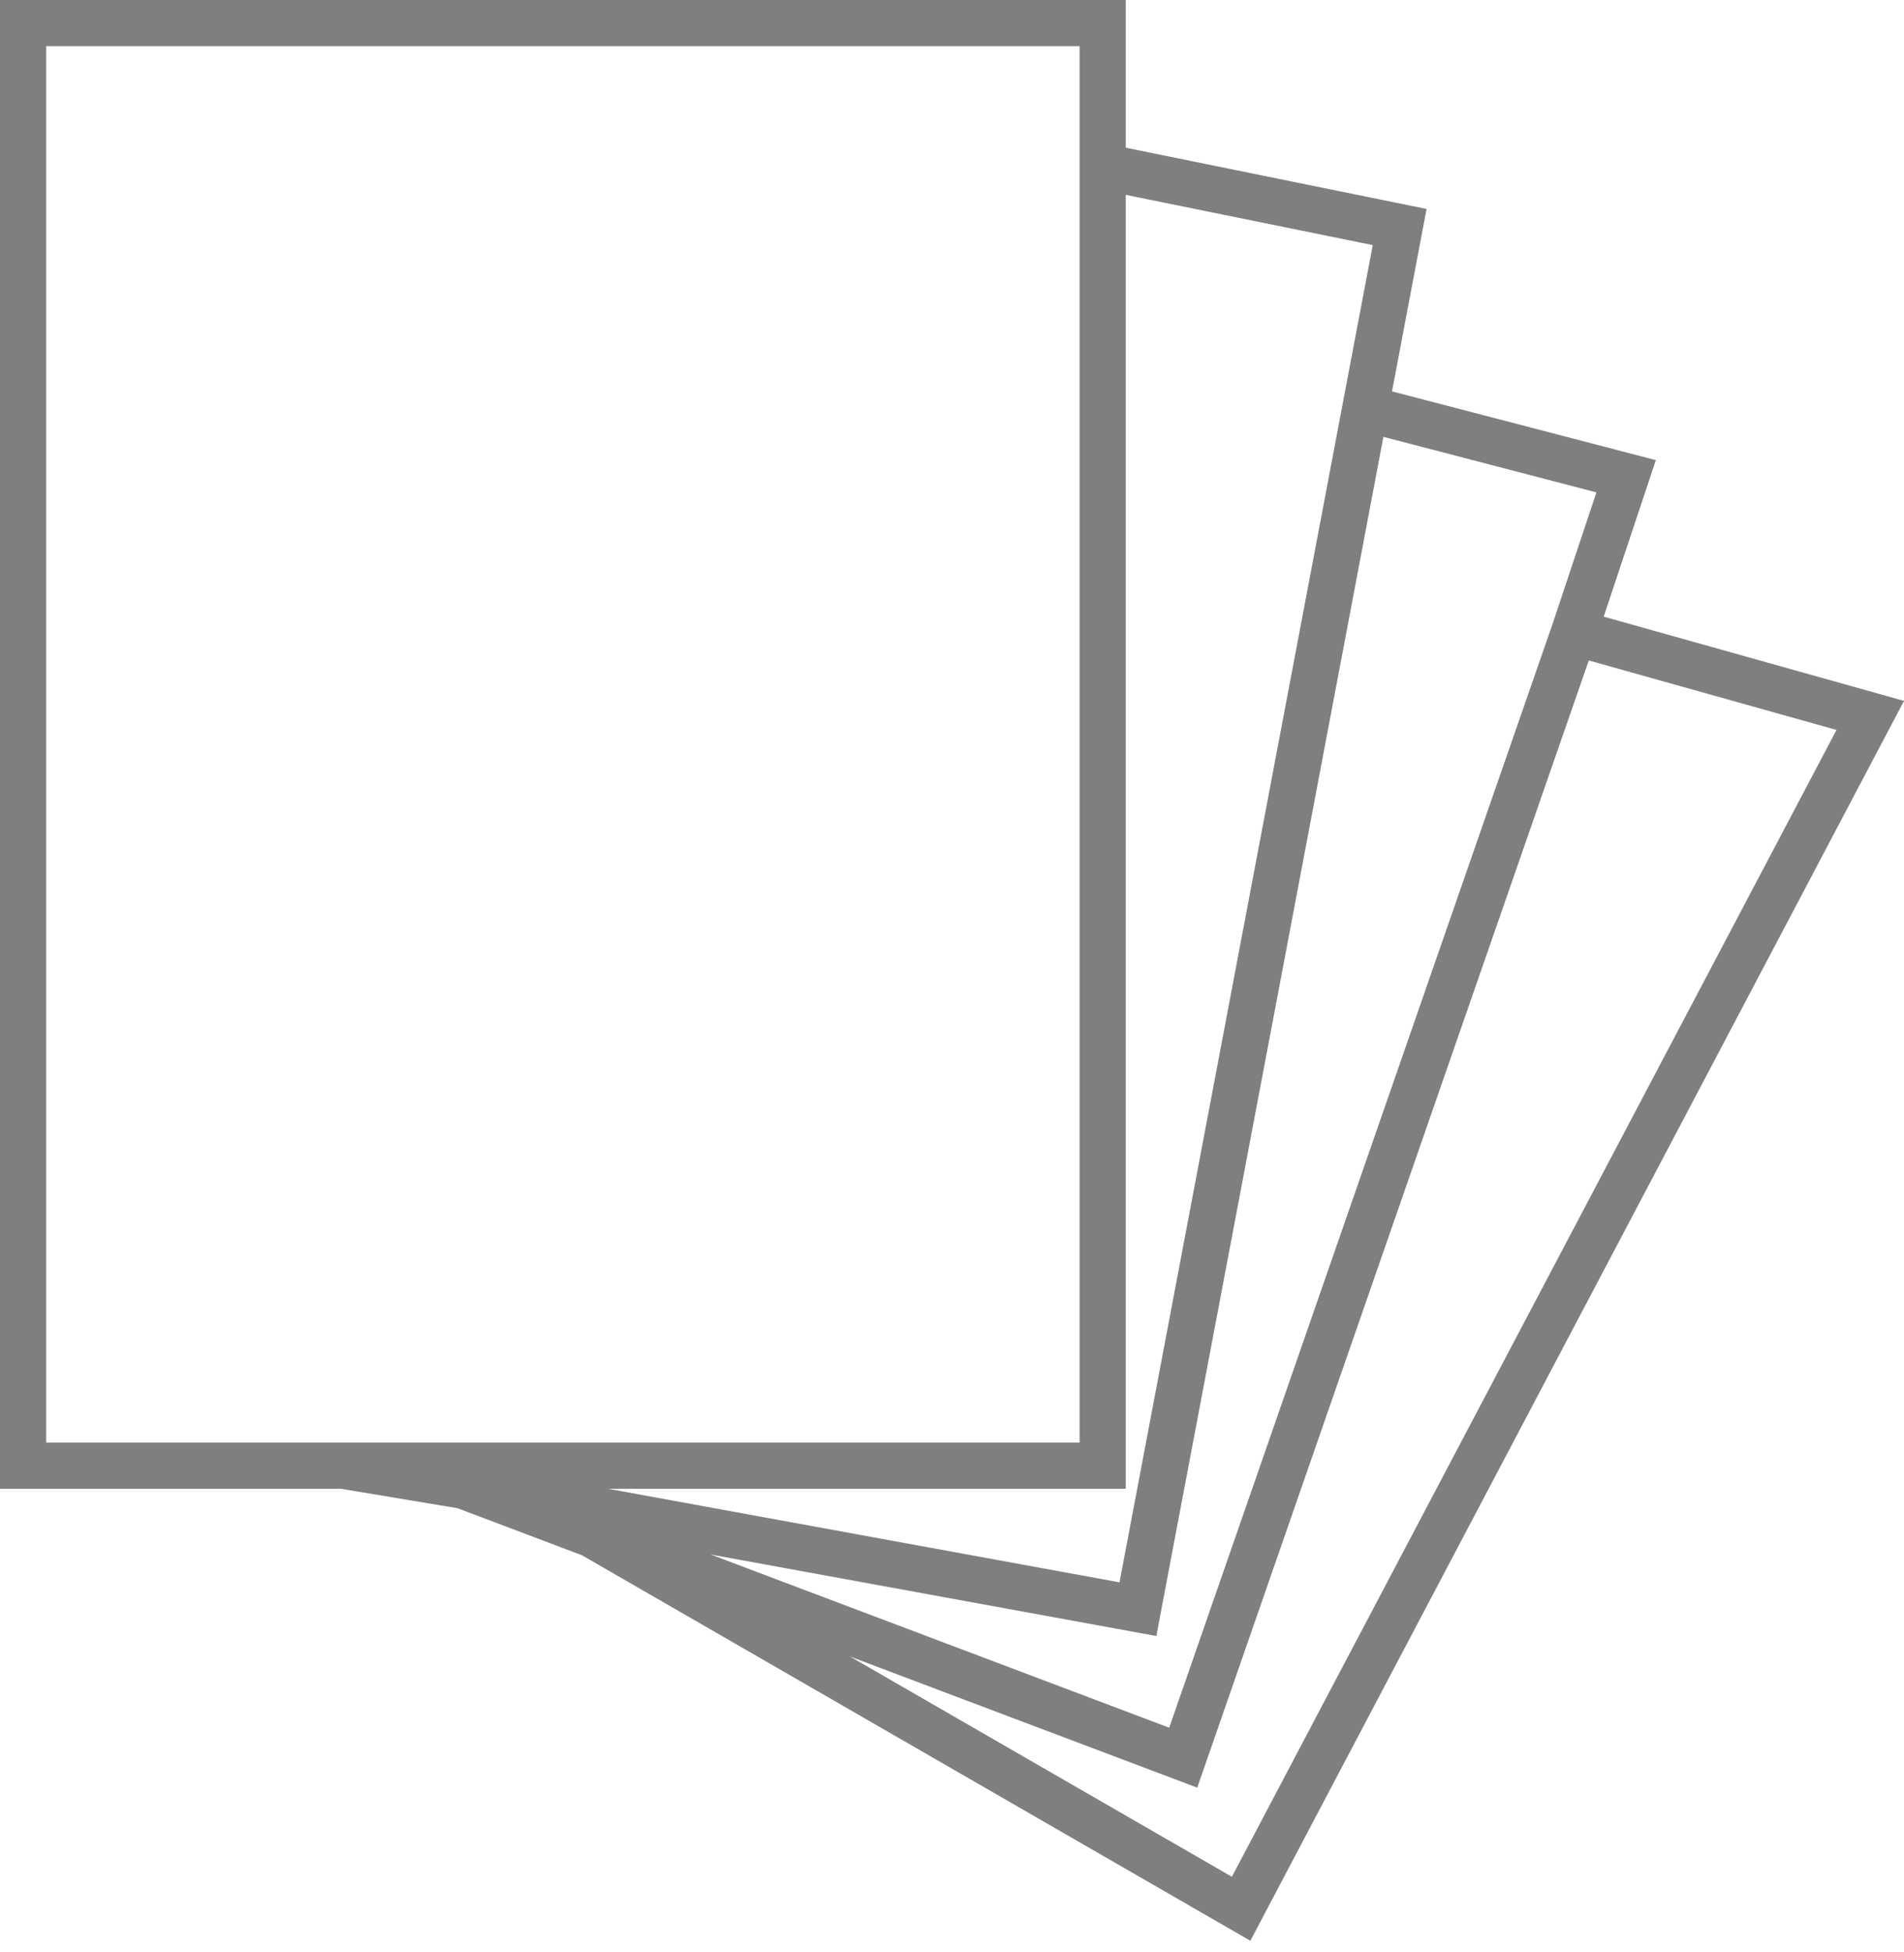 <svg width="40" height="41" viewBox="0 0 40 41" fill="none" xmlns="http://www.w3.org/2000/svg">
<g opacity="0.5">
<path fill-rule="evenodd" clip-rule="evenodd" d="M0 0H23.651V3.102L29.97 4.388L29.244 8.219L34.787 9.663L33.691 12.95L40 14.719L26.268 40.756L12.225 32.66L9.61 31.672L7.159 31.264H0V0ZM17.855 34.786L25.88 39.412L38.582 15.329L33.378 13.87L25.152 37.541L17.855 34.786ZM32.611 13.12L33.538 10.34L29.063 9.174L24.293 34.356L14.931 32.645L24.563 36.282L32.609 13.126L32.611 13.12ZM12.774 31.264H23.651V4.092L28.839 5.147L23.519 33.229L12.774 31.264ZM0.97 0.97V30.294H22.681V0.97H0.97Z" fill="black"/>
</g>
</svg>
